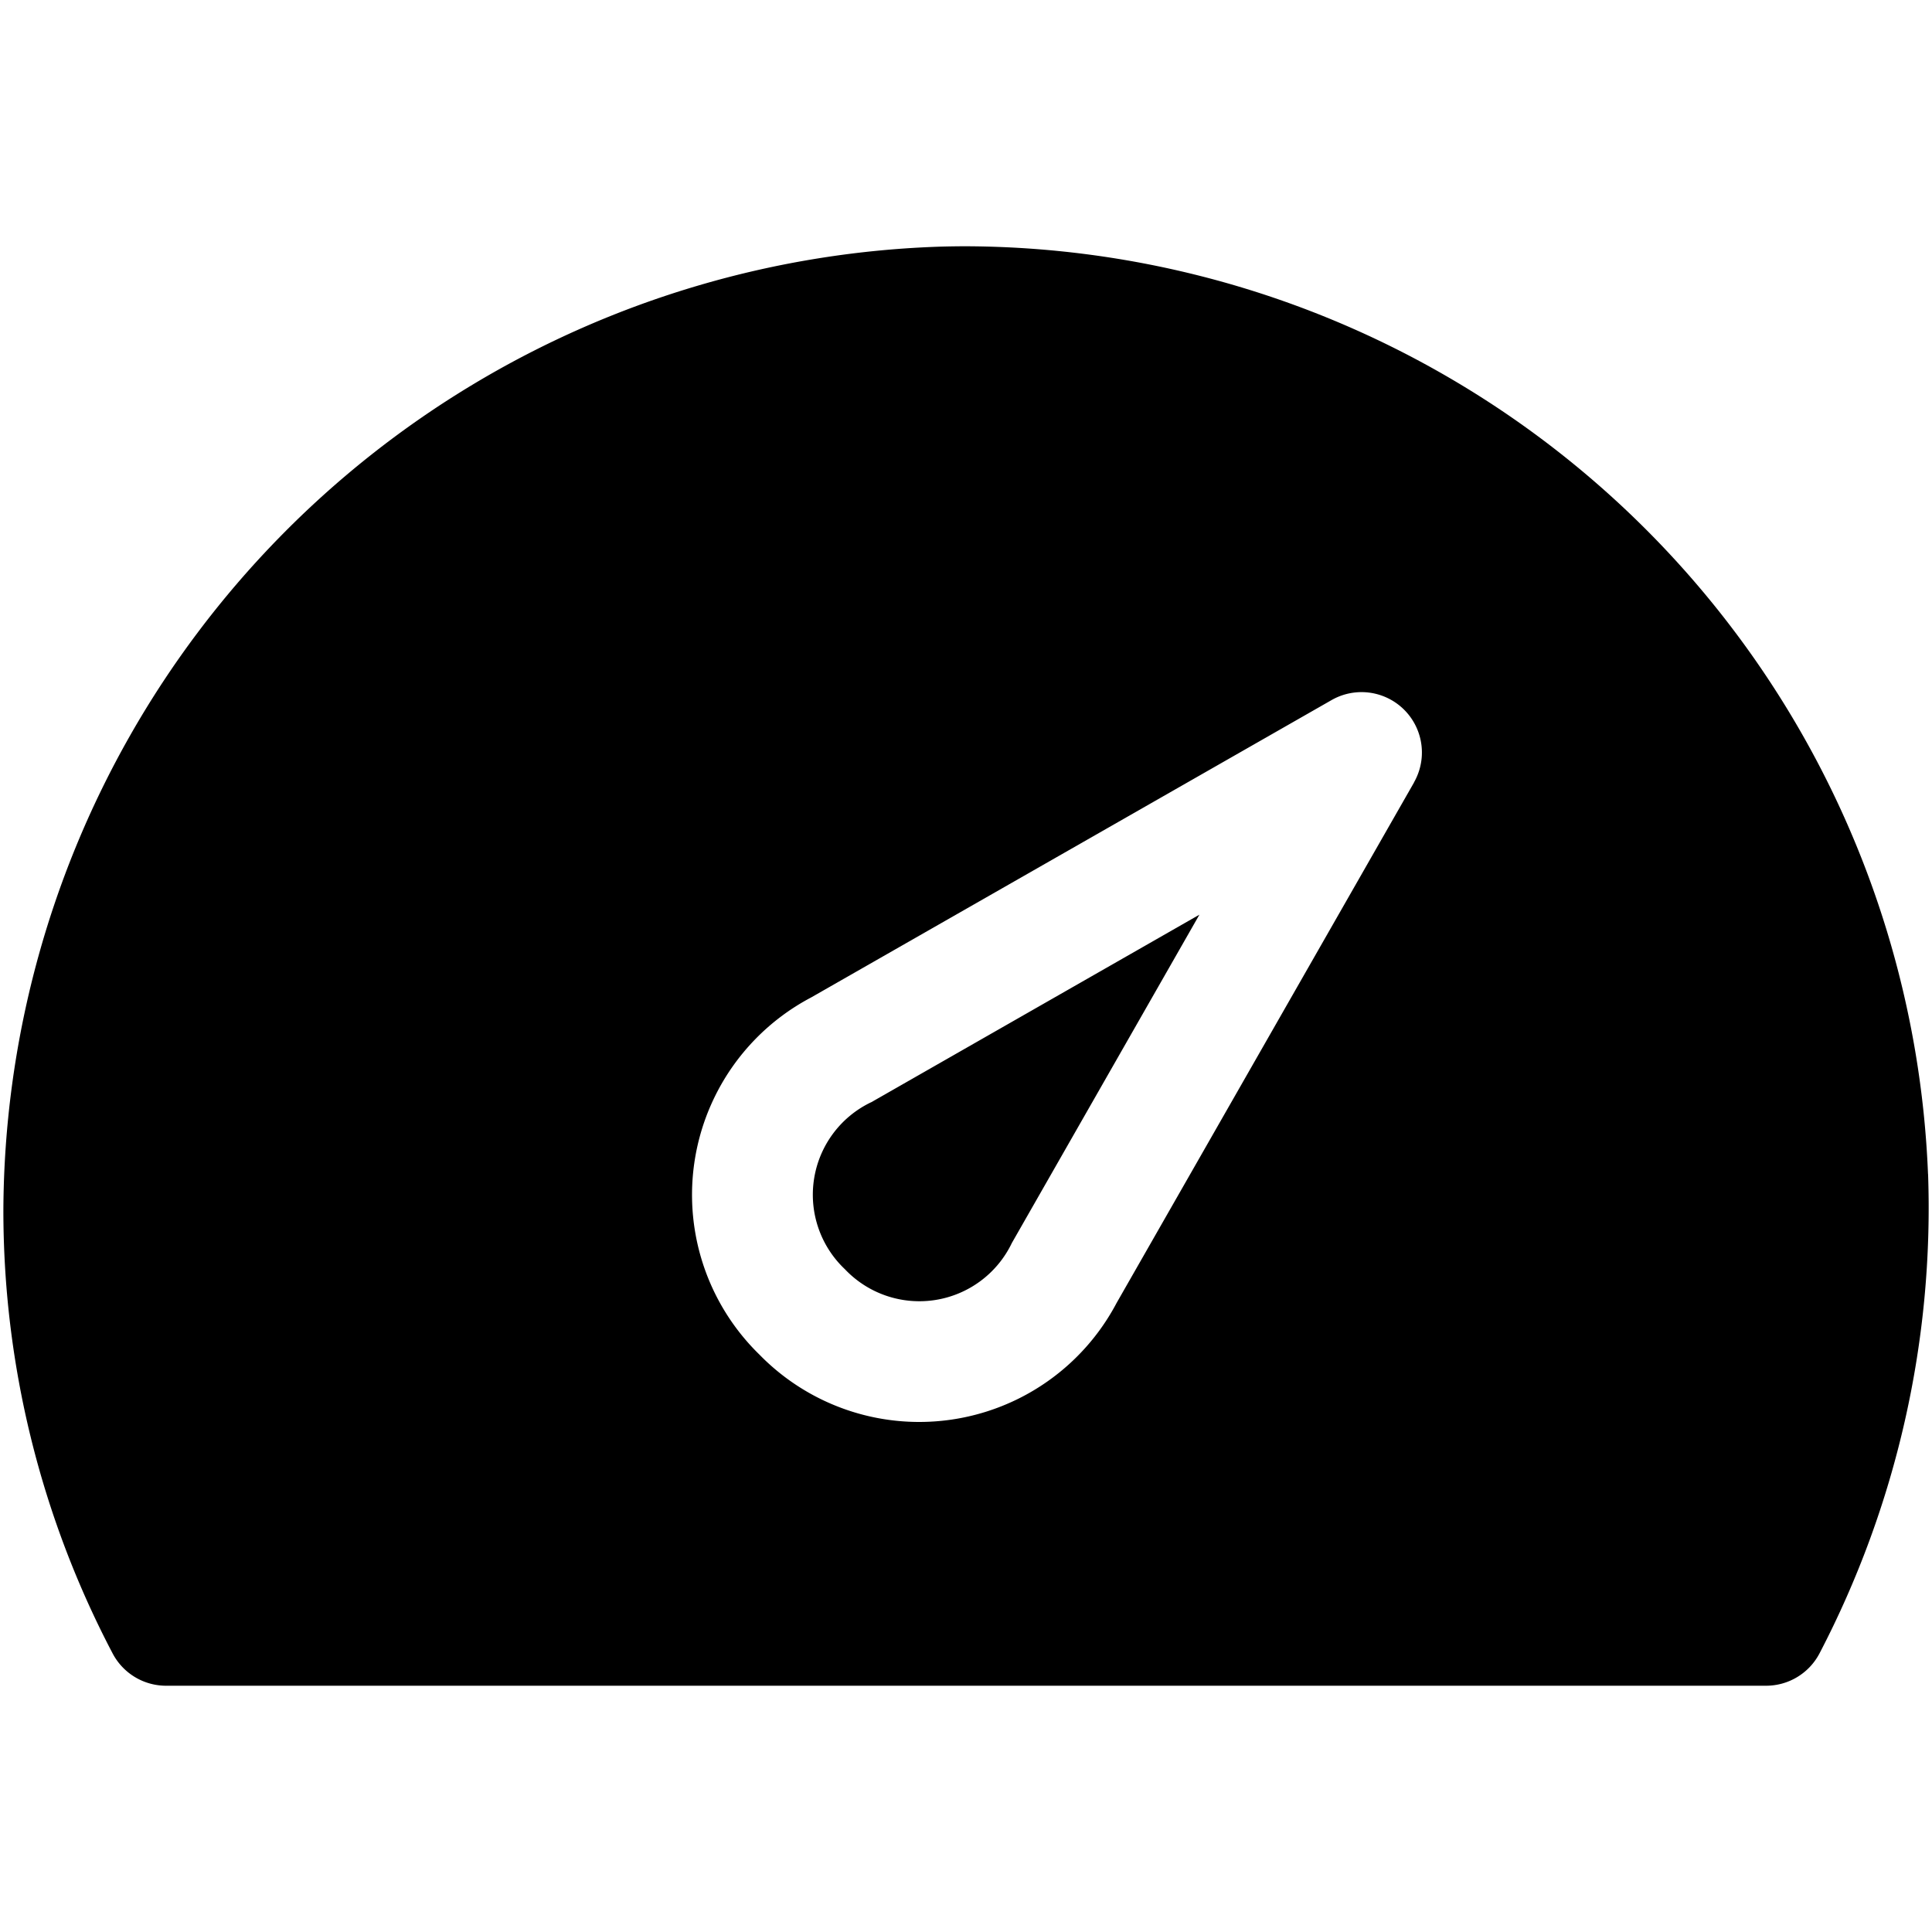 <?xml version="1.0" encoding="UTF-8"?> <svg xmlns="http://www.w3.org/2000/svg" height="512" viewBox="0 0 32 32" width="512"><g id="Layer_7" data-name="Layer 7"><path d="m31.934 19.446a16.003 16.003 0 0 0 -15.938-15.367c-.127 0-.255.002-.382.005a16.038 16.038 0 0 0 -15.558 15.939 15.765 15.765 0 0 0 1.808 7.36 1 1 0 0 0 .887.538h26.5a.999.999 0 0 0 .887-.538 15.962 15.962 0 0 0 1.797-7.937zm-8.513-6.486-4.926 8.62a3.697 3.697 0 0 1 -5.916.857 3.695 3.695 0 0 1 .856-5.916l8.621-4.926a1 1 0 0 1 1.364 1.364zm-8.993 5.298 5.438-3.108-3.106 5.437a1.699 1.699 0 0 1 -2.766.435 1.698 1.698 0 0 1 .434-2.765z"></path></g></svg> 